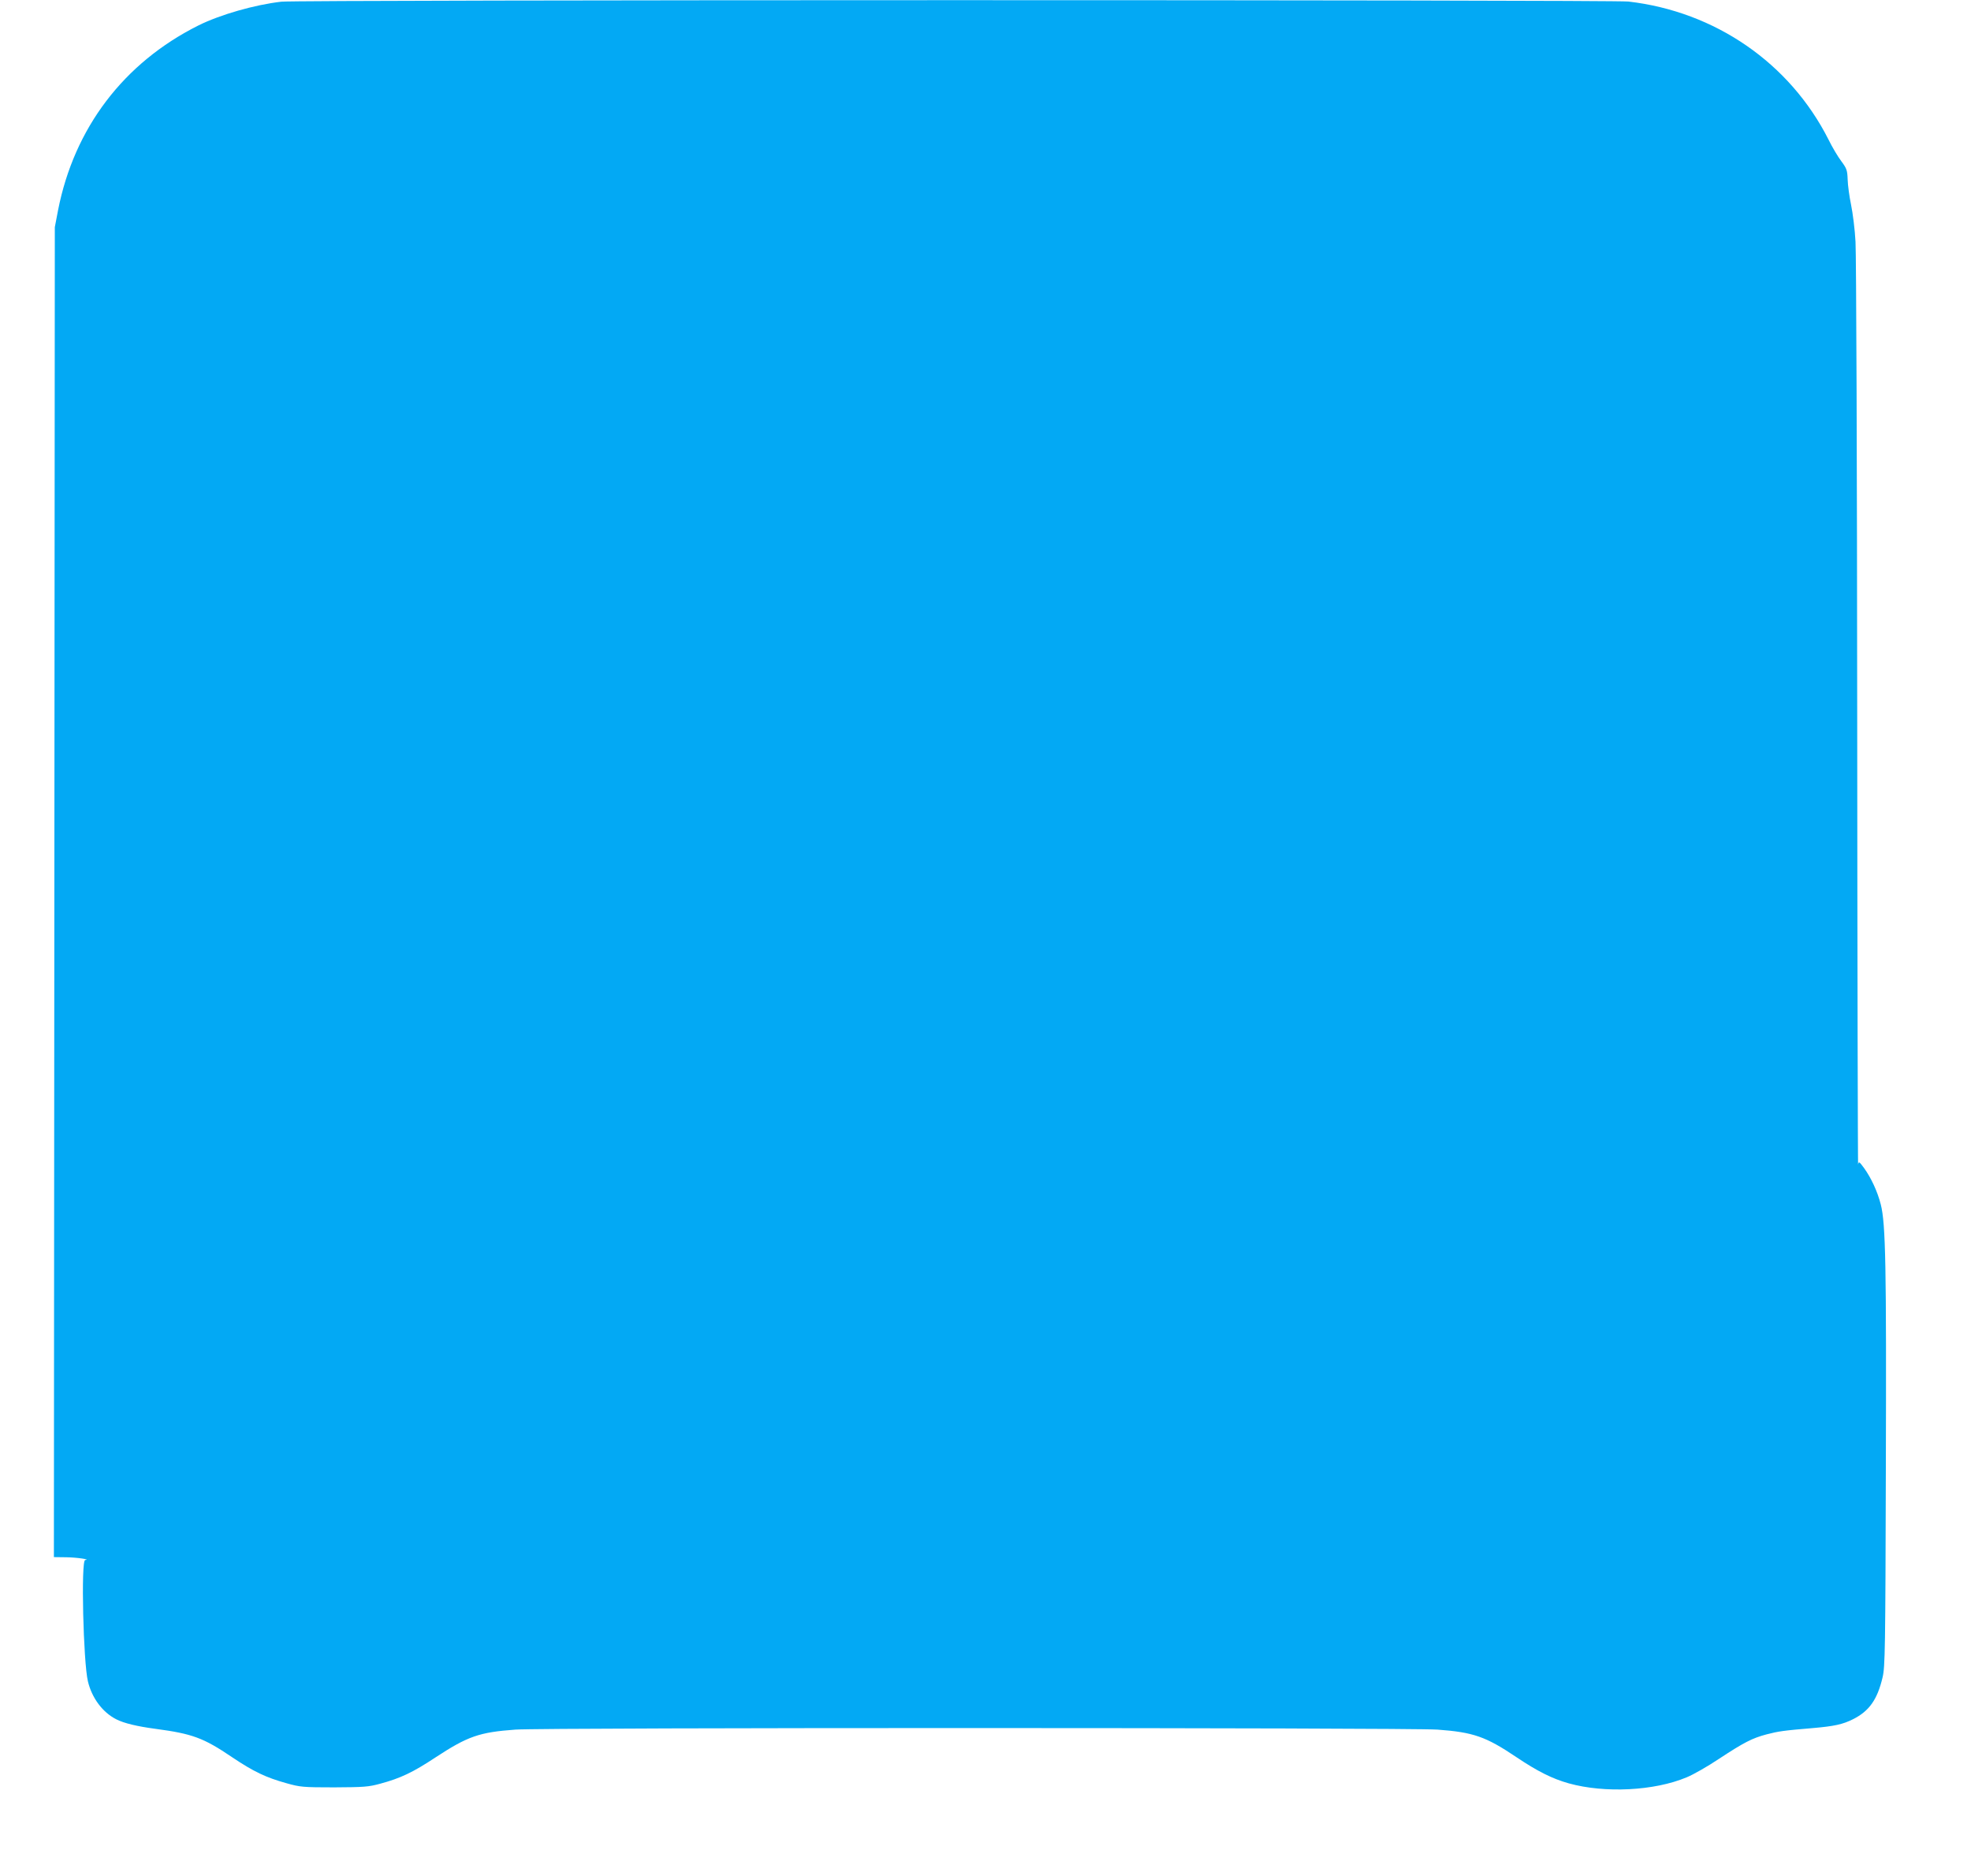 <?xml version="1.0" standalone="no"?>
<!DOCTYPE svg PUBLIC "-//W3C//DTD SVG 20010904//EN"
 "http://www.w3.org/TR/2001/REC-SVG-20010904/DTD/svg10.dtd">
<svg version="1.0" xmlns="http://www.w3.org/2000/svg"
 width="1280pt" height="1218pt" viewBox="0 0 1280 1218"
 preserveAspectRatio="xMidYMid meet">
<g transform="translate(0,1218) scale(0.1,-0.1)"
fill="#03a9f4" stroke="none">
<path d="M1827 12169 c-174 -20 -397 -84 -538 -154 -486 -243 -807 -666 -912
-1200 l-21 -110 -3 -4317 -3 -4318 82 -1 c69 -1 162 -15 121 -18 -28 -2 -12
-664 18 -788 26 -108 95 -201 184 -246 51 -26 135 -46 255 -62 239 -32 311
-58 497 -184 140 -94 220 -132 353 -169 89 -25 107 -27 310 -27 193 1 224 3
300 24 130 35 211 73 359 171 209 137 284 163 518 180 189 14 5798 13 5988 0
233 -17 314 -45 513 -179 137 -92 233 -140 340 -170 234 -65 555 -49 765 39
42 17 137 71 210 120 163 107 215 134 309 159 77 20 110 25 302 41 138 12 193
24 259 57 106 53 159 128 193 273 16 69 18 174 21 1355 4 1315 -1 1591 -33
1715 -21 83 -62 171 -107 234 -33 45 -36 47 -40 25 -2 -13 -5 1297 -6 2911 -1
1614 -6 3000 -11 3080 -4 80 -18 188 -29 241 -11 53 -21 127 -22 163 -2 60 -6
72 -41 119 -22 29 -59 91 -83 140 -251 497 -736 832 -1300 897 -108 12 -8642
12 -8748 -1z"/>
</g>
</svg>
